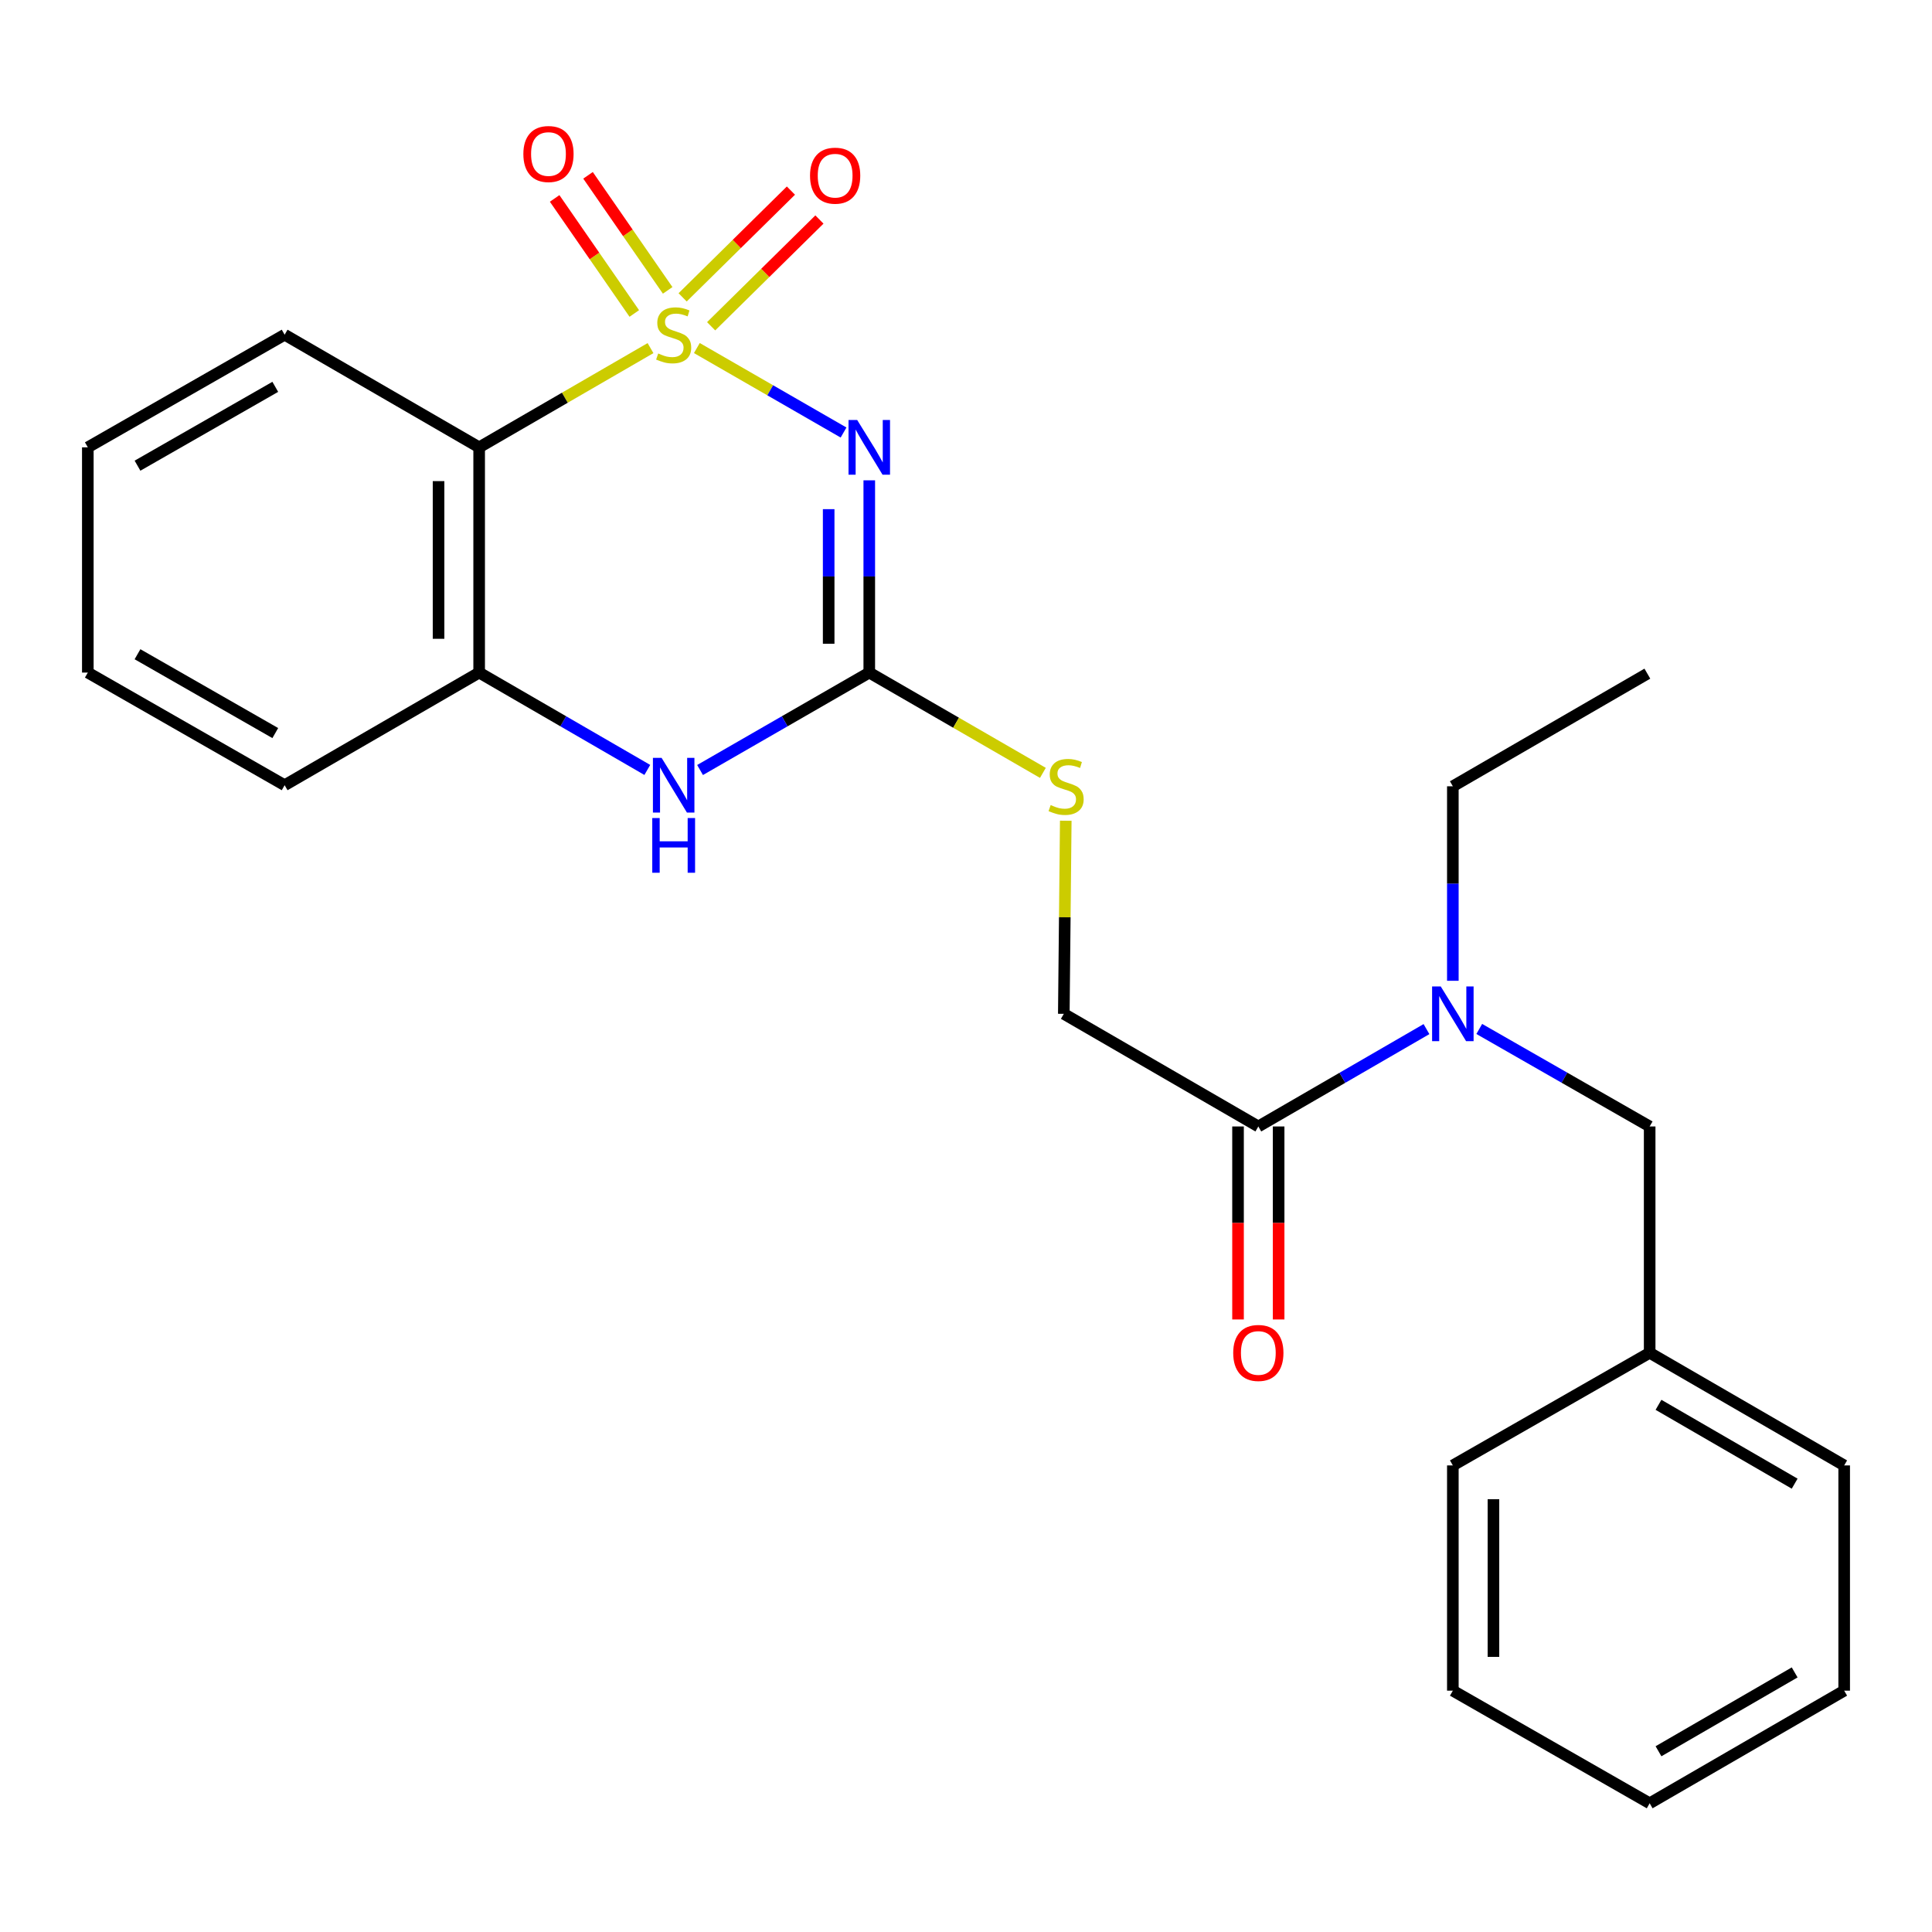 <?xml version='1.0' encoding='iso-8859-1'?>
<svg version='1.1' baseProfile='full'
              xmlns='http://www.w3.org/2000/svg'
                      xmlns:rdkit='http://www.rdkit.org/xml'
                      xmlns:xlink='http://www.w3.org/1999/xlink'
                  xml:space='preserve'
width='1000px' height='1000px' viewBox='0 0 1000 1000'>
<!-- END OF HEADER -->
<rect style='opacity:1.0;fill:#FFFFFF;stroke:none' width='1000' height='1000' x='0' y='0'> </rect>
<path class='bond-0' d='M 360.692,180.152 L 398.655,202.013' style='fill:none;fill-rule:evenodd;stroke:#CCCC00;stroke-width:6px;stroke-linecap:butt;stroke-linejoin:miter;stroke-opacity:1' />
<path class='bond-0' d='M 398.655,202.013 L 436.619,223.873' style='fill:none;fill-rule:evenodd;stroke:#0000FF;stroke-width:6px;stroke-linecap:butt;stroke-linejoin:miter;stroke-opacity:1' />
<path class='bond-1' d='M 336.703,180.184 L 292.356,205.862' style='fill:none;fill-rule:evenodd;stroke:#CCCC00;stroke-width:6px;stroke-linecap:butt;stroke-linejoin:miter;stroke-opacity:1' />
<path class='bond-1' d='M 292.356,205.862 L 248.009,231.54' style='fill:none;fill-rule:evenodd;stroke:#000000;stroke-width:6px;stroke-linecap:butt;stroke-linejoin:miter;stroke-opacity:1' />
<path class='bond-6' d='M 368.083,168.88 L 396.108,141.251' style='fill:none;fill-rule:evenodd;stroke:#CCCC00;stroke-width:6px;stroke-linecap:butt;stroke-linejoin:miter;stroke-opacity:1' />
<path class='bond-6' d='M 396.108,141.251 L 424.133,113.621' style='fill:none;fill-rule:evenodd;stroke:#FF0000;stroke-width:6px;stroke-linecap:butt;stroke-linejoin:miter;stroke-opacity:1' />
<path class='bond-6' d='M 353.328,153.914 L 381.353,126.285' style='fill:none;fill-rule:evenodd;stroke:#CCCC00;stroke-width:6px;stroke-linecap:butt;stroke-linejoin:miter;stroke-opacity:1' />
<path class='bond-6' d='M 381.353,126.285 L 409.378,98.655' style='fill:none;fill-rule:evenodd;stroke:#FF0000;stroke-width:6px;stroke-linecap:butt;stroke-linejoin:miter;stroke-opacity:1' />
<path class='bond-7' d='M 345.586,150.294 L 324.973,120.52' style='fill:none;fill-rule:evenodd;stroke:#CCCC00;stroke-width:6px;stroke-linecap:butt;stroke-linejoin:miter;stroke-opacity:1' />
<path class='bond-7' d='M 324.973,120.52 L 304.361,90.745' style='fill:none;fill-rule:evenodd;stroke:#FF0000;stroke-width:6px;stroke-linecap:butt;stroke-linejoin:miter;stroke-opacity:1' />
<path class='bond-7' d='M 328.306,162.257 L 307.693,132.482' style='fill:none;fill-rule:evenodd;stroke:#CCCC00;stroke-width:6px;stroke-linecap:butt;stroke-linejoin:miter;stroke-opacity:1' />
<path class='bond-7' d='M 307.693,132.482 L 287.081,102.707' style='fill:none;fill-rule:evenodd;stroke:#FF0000;stroke-width:6px;stroke-linecap:butt;stroke-linejoin:miter;stroke-opacity:1' />
<path class='bond-2' d='M 449.933,248.615 L 449.933,298.37' style='fill:none;fill-rule:evenodd;stroke:#0000FF;stroke-width:6px;stroke-linecap:butt;stroke-linejoin:miter;stroke-opacity:1' />
<path class='bond-2' d='M 449.933,298.37 L 449.933,348.125' style='fill:none;fill-rule:evenodd;stroke:#000000;stroke-width:6px;stroke-linecap:butt;stroke-linejoin:miter;stroke-opacity:1' />
<path class='bond-2' d='M 428.917,263.541 L 428.917,298.37' style='fill:none;fill-rule:evenodd;stroke:#0000FF;stroke-width:6px;stroke-linecap:butt;stroke-linejoin:miter;stroke-opacity:1' />
<path class='bond-2' d='M 428.917,298.37 L 428.917,333.198' style='fill:none;fill-rule:evenodd;stroke:#000000;stroke-width:6px;stroke-linecap:butt;stroke-linejoin:miter;stroke-opacity:1' />
<path class='bond-4' d='M 248.009,231.54 L 248.009,348.125' style='fill:none;fill-rule:evenodd;stroke:#000000;stroke-width:6px;stroke-linecap:butt;stroke-linejoin:miter;stroke-opacity:1' />
<path class='bond-4' d='M 226.993,249.028 L 226.993,330.637' style='fill:none;fill-rule:evenodd;stroke:#000000;stroke-width:6px;stroke-linecap:butt;stroke-linejoin:miter;stroke-opacity:1' />
<path class='bond-14' d='M 248.009,231.54 L 147.327,173.242' style='fill:none;fill-rule:evenodd;stroke:#000000;stroke-width:6px;stroke-linecap:butt;stroke-linejoin:miter;stroke-opacity:1' />
<path class='bond-9' d='M 449.933,348.125 L 494.865,374.081' style='fill:none;fill-rule:evenodd;stroke:#000000;stroke-width:6px;stroke-linecap:butt;stroke-linejoin:miter;stroke-opacity:1' />
<path class='bond-9' d='M 494.865,374.081 L 539.796,400.038' style='fill:none;fill-rule:evenodd;stroke:#CCCC00;stroke-width:6px;stroke-linecap:butt;stroke-linejoin:miter;stroke-opacity:1' />
<path class='bond-25' d='M 449.933,348.125 L 406.143,373.341' style='fill:none;fill-rule:evenodd;stroke:#000000;stroke-width:6px;stroke-linecap:butt;stroke-linejoin:miter;stroke-opacity:1' />
<path class='bond-25' d='M 406.143,373.341 L 362.352,398.556' style='fill:none;fill-rule:evenodd;stroke:#0000FF;stroke-width:6px;stroke-linecap:butt;stroke-linejoin:miter;stroke-opacity:1' />
<path class='bond-3' d='M 335.043,398.52 L 291.526,373.322' style='fill:none;fill-rule:evenodd;stroke:#0000FF;stroke-width:6px;stroke-linecap:butt;stroke-linejoin:miter;stroke-opacity:1' />
<path class='bond-3' d='M 291.526,373.322 L 248.009,348.125' style='fill:none;fill-rule:evenodd;stroke:#000000;stroke-width:6px;stroke-linecap:butt;stroke-linejoin:miter;stroke-opacity:1' />
<path class='bond-15' d='M 248.009,348.125 L 147.327,406.423' style='fill:none;fill-rule:evenodd;stroke:#000000;stroke-width:6px;stroke-linecap:butt;stroke-linejoin:miter;stroke-opacity:1' />
<path class='bond-5' d='M 651.309,583.057 L 550.627,524.759' style='fill:none;fill-rule:evenodd;stroke:#000000;stroke-width:6px;stroke-linecap:butt;stroke-linejoin:miter;stroke-opacity:1' />
<path class='bond-8' d='M 651.309,583.057 L 694.826,557.859' style='fill:none;fill-rule:evenodd;stroke:#000000;stroke-width:6px;stroke-linecap:butt;stroke-linejoin:miter;stroke-opacity:1' />
<path class='bond-8' d='M 694.826,557.859 L 738.342,532.662' style='fill:none;fill-rule:evenodd;stroke:#0000FF;stroke-width:6px;stroke-linecap:butt;stroke-linejoin:miter;stroke-opacity:1' />
<path class='bond-12' d='M 640.801,583.057 L 640.801,633.005' style='fill:none;fill-rule:evenodd;stroke:#000000;stroke-width:6px;stroke-linecap:butt;stroke-linejoin:miter;stroke-opacity:1' />
<path class='bond-12' d='M 640.801,633.005 L 640.801,682.953' style='fill:none;fill-rule:evenodd;stroke:#FF0000;stroke-width:6px;stroke-linecap:butt;stroke-linejoin:miter;stroke-opacity:1' />
<path class='bond-12' d='M 661.817,583.057 L 661.817,633.005' style='fill:none;fill-rule:evenodd;stroke:#000000;stroke-width:6px;stroke-linecap:butt;stroke-linejoin:miter;stroke-opacity:1' />
<path class='bond-12' d='M 661.817,633.005 L 661.817,682.953' style='fill:none;fill-rule:evenodd;stroke:#FF0000;stroke-width:6px;stroke-linecap:butt;stroke-linejoin:miter;stroke-opacity:1' />
<path class='bond-11' d='M 765.665,532.584 L 809.764,557.82' style='fill:none;fill-rule:evenodd;stroke:#0000FF;stroke-width:6px;stroke-linecap:butt;stroke-linejoin:miter;stroke-opacity:1' />
<path class='bond-11' d='M 809.764,557.82 L 853.864,583.057' style='fill:none;fill-rule:evenodd;stroke:#000000;stroke-width:6px;stroke-linecap:butt;stroke-linejoin:miter;stroke-opacity:1' />
<path class='bond-16' d='M 751.991,507.654 L 751.991,457.319' style='fill:none;fill-rule:evenodd;stroke:#0000FF;stroke-width:6px;stroke-linecap:butt;stroke-linejoin:miter;stroke-opacity:1' />
<path class='bond-16' d='M 751.991,457.319 L 751.991,406.983' style='fill:none;fill-rule:evenodd;stroke:#000000;stroke-width:6px;stroke-linecap:butt;stroke-linejoin:miter;stroke-opacity:1' />
<path class='bond-10' d='M 551.638,424.808 L 551.132,474.783' style='fill:none;fill-rule:evenodd;stroke:#CCCC00;stroke-width:6px;stroke-linecap:butt;stroke-linejoin:miter;stroke-opacity:1' />
<path class='bond-10' d='M 551.132,474.783 L 550.627,524.759' style='fill:none;fill-rule:evenodd;stroke:#000000;stroke-width:6px;stroke-linecap:butt;stroke-linejoin:miter;stroke-opacity:1' />
<path class='bond-13' d='M 853.864,583.057 L 853.864,700.202' style='fill:none;fill-rule:evenodd;stroke:#000000;stroke-width:6px;stroke-linecap:butt;stroke-linejoin:miter;stroke-opacity:1' />
<path class='bond-17' d='M 853.864,700.202 L 954.545,758.5' style='fill:none;fill-rule:evenodd;stroke:#000000;stroke-width:6px;stroke-linecap:butt;stroke-linejoin:miter;stroke-opacity:1' />
<path class='bond-17' d='M 858.435,727.134 L 928.912,767.943' style='fill:none;fill-rule:evenodd;stroke:#000000;stroke-width:6px;stroke-linecap:butt;stroke-linejoin:miter;stroke-opacity:1' />
<path class='bond-18' d='M 853.864,700.202 L 751.991,758.5' style='fill:none;fill-rule:evenodd;stroke:#000000;stroke-width:6px;stroke-linecap:butt;stroke-linejoin:miter;stroke-opacity:1' />
<path class='bond-20' d='M 147.327,173.242 L 45.455,231.54' style='fill:none;fill-rule:evenodd;stroke:#000000;stroke-width:6px;stroke-linecap:butt;stroke-linejoin:miter;stroke-opacity:1' />
<path class='bond-20' d='M 142.485,200.228 L 71.174,241.036' style='fill:none;fill-rule:evenodd;stroke:#000000;stroke-width:6px;stroke-linecap:butt;stroke-linejoin:miter;stroke-opacity:1' />
<path class='bond-26' d='M 147.327,406.423 L 45.455,348.125' style='fill:none;fill-rule:evenodd;stroke:#000000;stroke-width:6px;stroke-linecap:butt;stroke-linejoin:miter;stroke-opacity:1' />
<path class='bond-26' d='M 142.485,379.437 L 71.174,338.628' style='fill:none;fill-rule:evenodd;stroke:#000000;stroke-width:6px;stroke-linecap:butt;stroke-linejoin:miter;stroke-opacity:1' />
<path class='bond-19' d='M 751.991,406.983 L 852.673,348.685' style='fill:none;fill-rule:evenodd;stroke:#000000;stroke-width:6px;stroke-linecap:butt;stroke-linejoin:miter;stroke-opacity:1' />
<path class='bond-22' d='M 954.545,758.5 L 954.545,875.084' style='fill:none;fill-rule:evenodd;stroke:#000000;stroke-width:6px;stroke-linecap:butt;stroke-linejoin:miter;stroke-opacity:1' />
<path class='bond-23' d='M 751.991,758.5 L 751.991,875.084' style='fill:none;fill-rule:evenodd;stroke:#000000;stroke-width:6px;stroke-linecap:butt;stroke-linejoin:miter;stroke-opacity:1' />
<path class='bond-23' d='M 773.007,775.988 L 773.007,857.597' style='fill:none;fill-rule:evenodd;stroke:#000000;stroke-width:6px;stroke-linecap:butt;stroke-linejoin:miter;stroke-opacity:1' />
<path class='bond-21' d='M 45.455,231.54 L 45.455,348.125' style='fill:none;fill-rule:evenodd;stroke:#000000;stroke-width:6px;stroke-linecap:butt;stroke-linejoin:miter;stroke-opacity:1' />
<path class='bond-27' d='M 954.545,875.084 L 853.864,933.383' style='fill:none;fill-rule:evenodd;stroke:#000000;stroke-width:6px;stroke-linecap:butt;stroke-linejoin:miter;stroke-opacity:1' />
<path class='bond-27' d='M 928.912,865.641 L 858.435,906.45' style='fill:none;fill-rule:evenodd;stroke:#000000;stroke-width:6px;stroke-linecap:butt;stroke-linejoin:miter;stroke-opacity:1' />
<path class='bond-24' d='M 751.991,875.084 L 853.864,933.383' style='fill:none;fill-rule:evenodd;stroke:#000000;stroke-width:6px;stroke-linecap:butt;stroke-linejoin:miter;stroke-opacity:1' />
<path  class='atom-0' d='M 340.691 182.962
Q 341.011 183.082, 342.331 183.642
Q 343.651 184.202, 345.091 184.562
Q 346.571 184.882, 348.011 184.882
Q 350.691 184.882, 352.251 183.602
Q 353.811 182.282, 353.811 180.002
Q 353.811 178.442, 353.011 177.482
Q 352.251 176.522, 351.051 176.002
Q 349.851 175.482, 347.851 174.882
Q 345.331 174.122, 343.811 173.402
Q 342.331 172.682, 341.251 171.162
Q 340.211 169.642, 340.211 167.082
Q 340.211 163.522, 342.611 161.322
Q 345.051 159.122, 349.851 159.122
Q 353.131 159.122, 356.851 160.682
L 355.931 163.762
Q 352.531 162.362, 349.971 162.362
Q 347.211 162.362, 345.691 163.522
Q 344.171 164.642, 344.211 166.602
Q 344.211 168.122, 344.971 169.042
Q 345.771 169.962, 346.891 170.482
Q 348.051 171.002, 349.971 171.602
Q 352.531 172.402, 354.051 173.202
Q 355.571 174.002, 356.651 175.642
Q 357.771 177.242, 357.771 180.002
Q 357.771 183.922, 355.131 186.042
Q 352.531 188.122, 348.171 188.122
Q 345.651 188.122, 343.731 187.562
Q 341.851 187.042, 339.611 186.122
L 340.691 182.962
' fill='#CCCC00'/>
<path  class='atom-1' d='M 443.673 217.38
L 452.953 232.38
Q 453.873 233.86, 455.353 236.54
Q 456.833 239.22, 456.913 239.38
L 456.913 217.38
L 460.673 217.38
L 460.673 245.7
L 456.793 245.7
L 446.833 229.3
Q 445.673 227.38, 444.433 225.18
Q 443.233 222.98, 442.873 222.3
L 442.873 245.7
L 439.193 245.7
L 439.193 217.38
L 443.673 217.38
' fill='#0000FF'/>
<path  class='atom-4' d='M 342.431 392.263
L 351.711 407.263
Q 352.631 408.743, 354.111 411.423
Q 355.591 414.103, 355.671 414.263
L 355.671 392.263
L 359.431 392.263
L 359.431 420.583
L 355.551 420.583
L 345.591 404.183
Q 344.431 402.263, 343.191 400.063
Q 341.991 397.863, 341.631 397.183
L 341.631 420.583
L 337.951 420.583
L 337.951 392.263
L 342.431 392.263
' fill='#0000FF'/>
<path  class='atom-4' d='M 337.611 423.415
L 341.451 423.415
L 341.451 435.455
L 355.931 435.455
L 355.931 423.415
L 359.771 423.415
L 359.771 451.735
L 355.931 451.735
L 355.931 438.655
L 341.451 438.655
L 341.451 451.735
L 337.611 451.735
L 337.611 423.415
' fill='#0000FF'/>
<path  class='atom-7' d='M 419.268 90.925
Q 419.268 84.125, 422.628 80.325
Q 425.988 76.525, 432.268 76.525
Q 438.548 76.525, 441.908 80.325
Q 445.268 84.125, 445.268 90.925
Q 445.268 97.805, 441.868 101.725
Q 438.468 105.605, 432.268 105.605
Q 426.028 105.605, 422.628 101.725
Q 419.268 97.845, 419.268 90.925
M 432.268 102.405
Q 436.588 102.405, 438.908 99.525
Q 441.268 96.605, 441.268 90.925
Q 441.268 85.365, 438.908 82.565
Q 436.588 79.725, 432.268 79.725
Q 427.948 79.725, 425.588 82.525
Q 423.268 85.325, 423.268 90.925
Q 423.268 96.645, 425.588 99.525
Q 427.948 102.405, 432.268 102.405
' fill='#FF0000'/>
<path  class='atom-8' d='M 270.889 79.716
Q 270.889 72.916, 274.249 69.116
Q 277.609 65.316, 283.889 65.316
Q 290.169 65.316, 293.529 69.116
Q 296.889 72.916, 296.889 79.716
Q 296.889 86.596, 293.489 90.516
Q 290.089 94.396, 283.889 94.396
Q 277.649 94.396, 274.249 90.516
Q 270.889 86.636, 270.889 79.716
M 283.889 91.196
Q 288.209 91.196, 290.529 88.316
Q 292.889 85.396, 292.889 79.716
Q 292.889 74.156, 290.529 71.356
Q 288.209 68.516, 283.889 68.516
Q 279.569 68.516, 277.209 71.316
Q 274.889 74.116, 274.889 79.716
Q 274.889 85.436, 277.209 88.316
Q 279.569 91.196, 283.889 91.196
' fill='#FF0000'/>
<path  class='atom-9' d='M 745.731 510.599
L 755.011 525.599
Q 755.931 527.079, 757.411 529.759
Q 758.891 532.439, 758.971 532.599
L 758.971 510.599
L 762.731 510.599
L 762.731 538.919
L 758.851 538.919
L 748.891 522.519
Q 747.731 520.599, 746.491 518.399
Q 745.291 516.199, 744.931 515.519
L 744.931 538.919
L 741.251 538.919
L 741.251 510.599
L 745.731 510.599
' fill='#0000FF'/>
<path  class='atom-10' d='M 543.818 416.703
Q 544.138 416.823, 545.458 417.383
Q 546.778 417.943, 548.218 418.303
Q 549.698 418.623, 551.138 418.623
Q 553.818 418.623, 555.378 417.343
Q 556.938 416.023, 556.938 413.743
Q 556.938 412.183, 556.138 411.223
Q 555.378 410.263, 554.178 409.743
Q 552.978 409.223, 550.978 408.623
Q 548.458 407.863, 546.938 407.143
Q 545.458 406.423, 544.378 404.903
Q 543.338 403.383, 543.338 400.823
Q 543.338 397.263, 545.738 395.063
Q 548.178 392.863, 552.978 392.863
Q 556.258 392.863, 559.978 394.423
L 559.058 397.503
Q 555.658 396.103, 553.098 396.103
Q 550.338 396.103, 548.818 397.263
Q 547.298 398.383, 547.338 400.343
Q 547.338 401.863, 548.098 402.783
Q 548.898 403.703, 550.018 404.223
Q 551.178 404.743, 553.098 405.343
Q 555.658 406.143, 557.178 406.943
Q 558.698 407.743, 559.778 409.383
Q 560.898 410.983, 560.898 413.743
Q 560.898 417.663, 558.258 419.783
Q 555.658 421.863, 551.298 421.863
Q 548.778 421.863, 546.858 421.303
Q 544.978 420.783, 542.738 419.863
L 543.818 416.703
' fill='#CCCC00'/>
<path  class='atom-13' d='M 638.309 700.282
Q 638.309 693.482, 641.669 689.682
Q 645.029 685.882, 651.309 685.882
Q 657.589 685.882, 660.949 689.682
Q 664.309 693.482, 664.309 700.282
Q 664.309 707.162, 660.909 711.082
Q 657.509 714.962, 651.309 714.962
Q 645.069 714.962, 641.669 711.082
Q 638.309 707.202, 638.309 700.282
M 651.309 711.762
Q 655.629 711.762, 657.949 708.882
Q 660.309 705.962, 660.309 700.282
Q 660.309 694.722, 657.949 691.922
Q 655.629 689.082, 651.309 689.082
Q 646.989 689.082, 644.629 691.882
Q 642.309 694.682, 642.309 700.282
Q 642.309 706.002, 644.629 708.882
Q 646.989 711.762, 651.309 711.762
' fill='#FF0000'/>
</svg>
